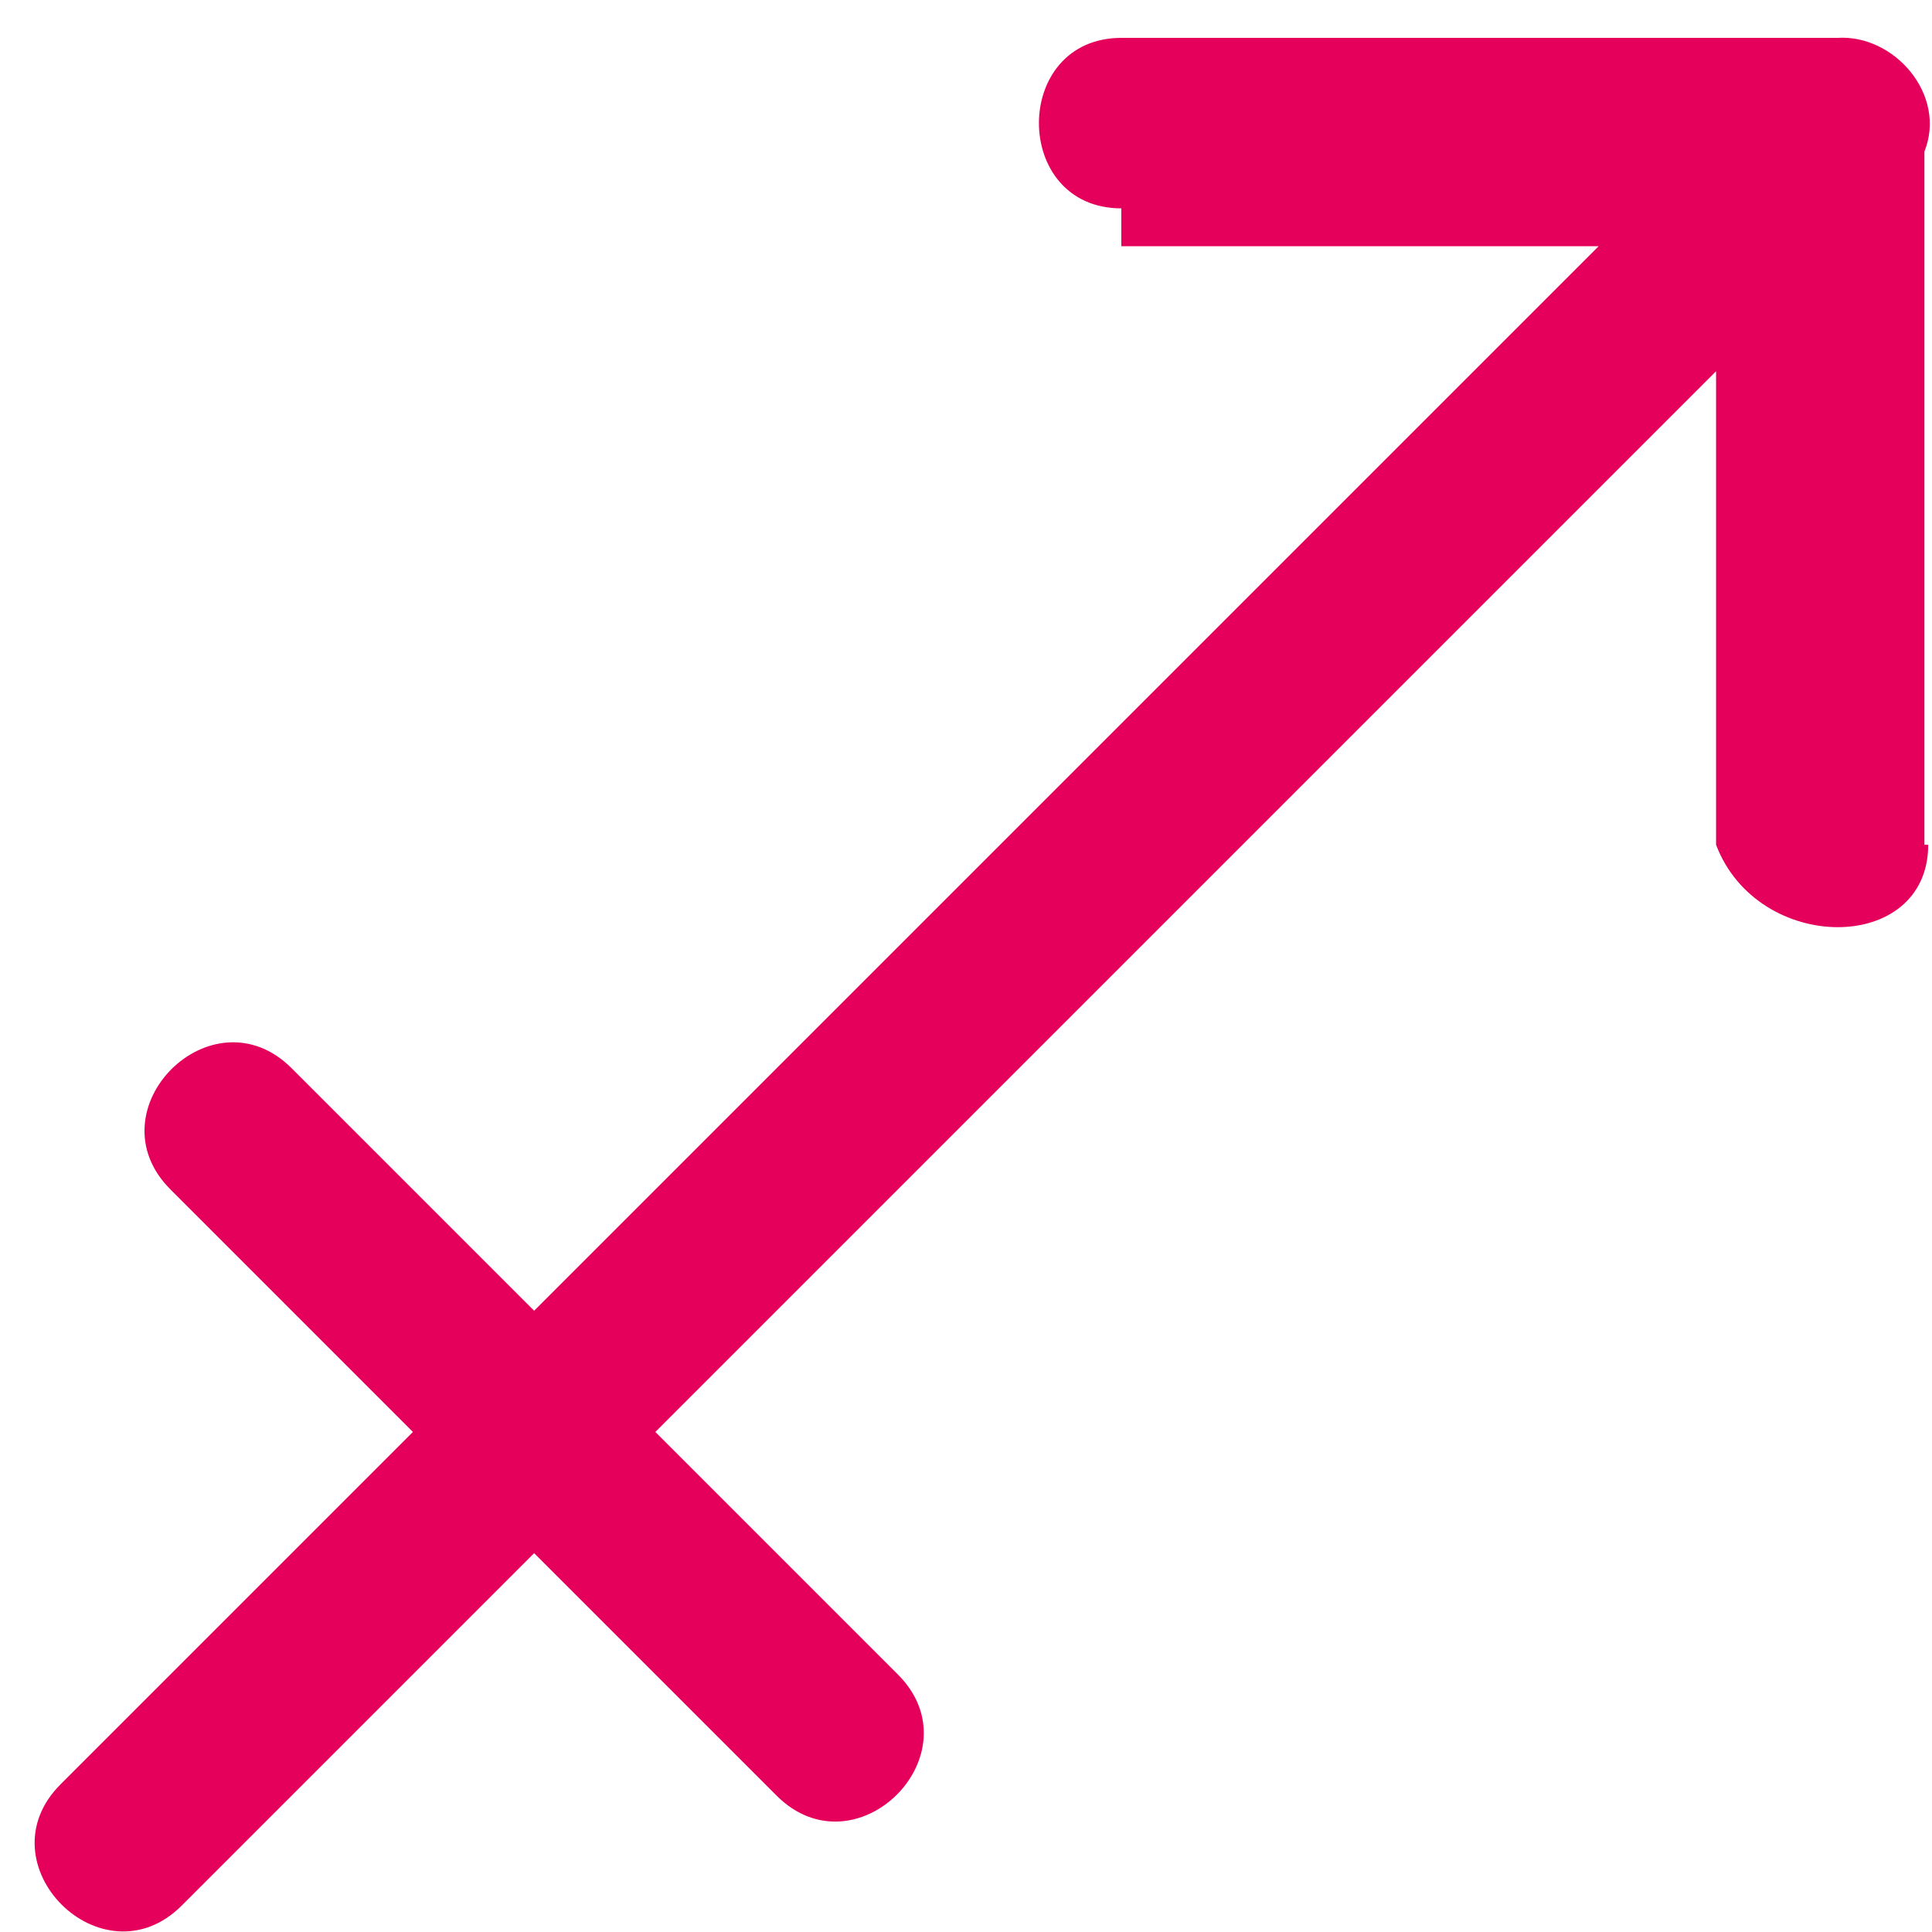 <?xml version="1.0" encoding="UTF-8"?>
<svg xmlns="http://www.w3.org/2000/svg" width="51" height="51" viewBox="0 0 51 51" fill="none">
  <path d="M48.5 1H29.6C26.7 1 26.7 5.5 29.6 5.5V6.5H42.2C32.8 15.9 23.5 25.2 14.1 34.6C12 32.5 9.8 30.3 7.7 28.2C5.6 26.1 2.4 29.299 4.5 31.399C6.6 33.499 8.8 35.7 10.9 37.8C7.8 40.9 4.7 44 1.6 47.1C-0.5 49.2 2.7 52.4 4.8 50.3C7.9 47.2 11 44.1 14.1 41C16.2 43.1 18.4 45.3 20.5 47.4C22.6 49.499 25.8 46.3 23.7 44.2C21.6 42.1 19.4 39.9 17.3 37.8C26.6 28.5 36 19.1 45.3 9.8V22.3C46.4 25.2 50.9 25.2 50.9 22.3H50.8V4C51.4 2.5 50 0.9 48.5 1Z" fill="#E5005B"></path>
</svg>
